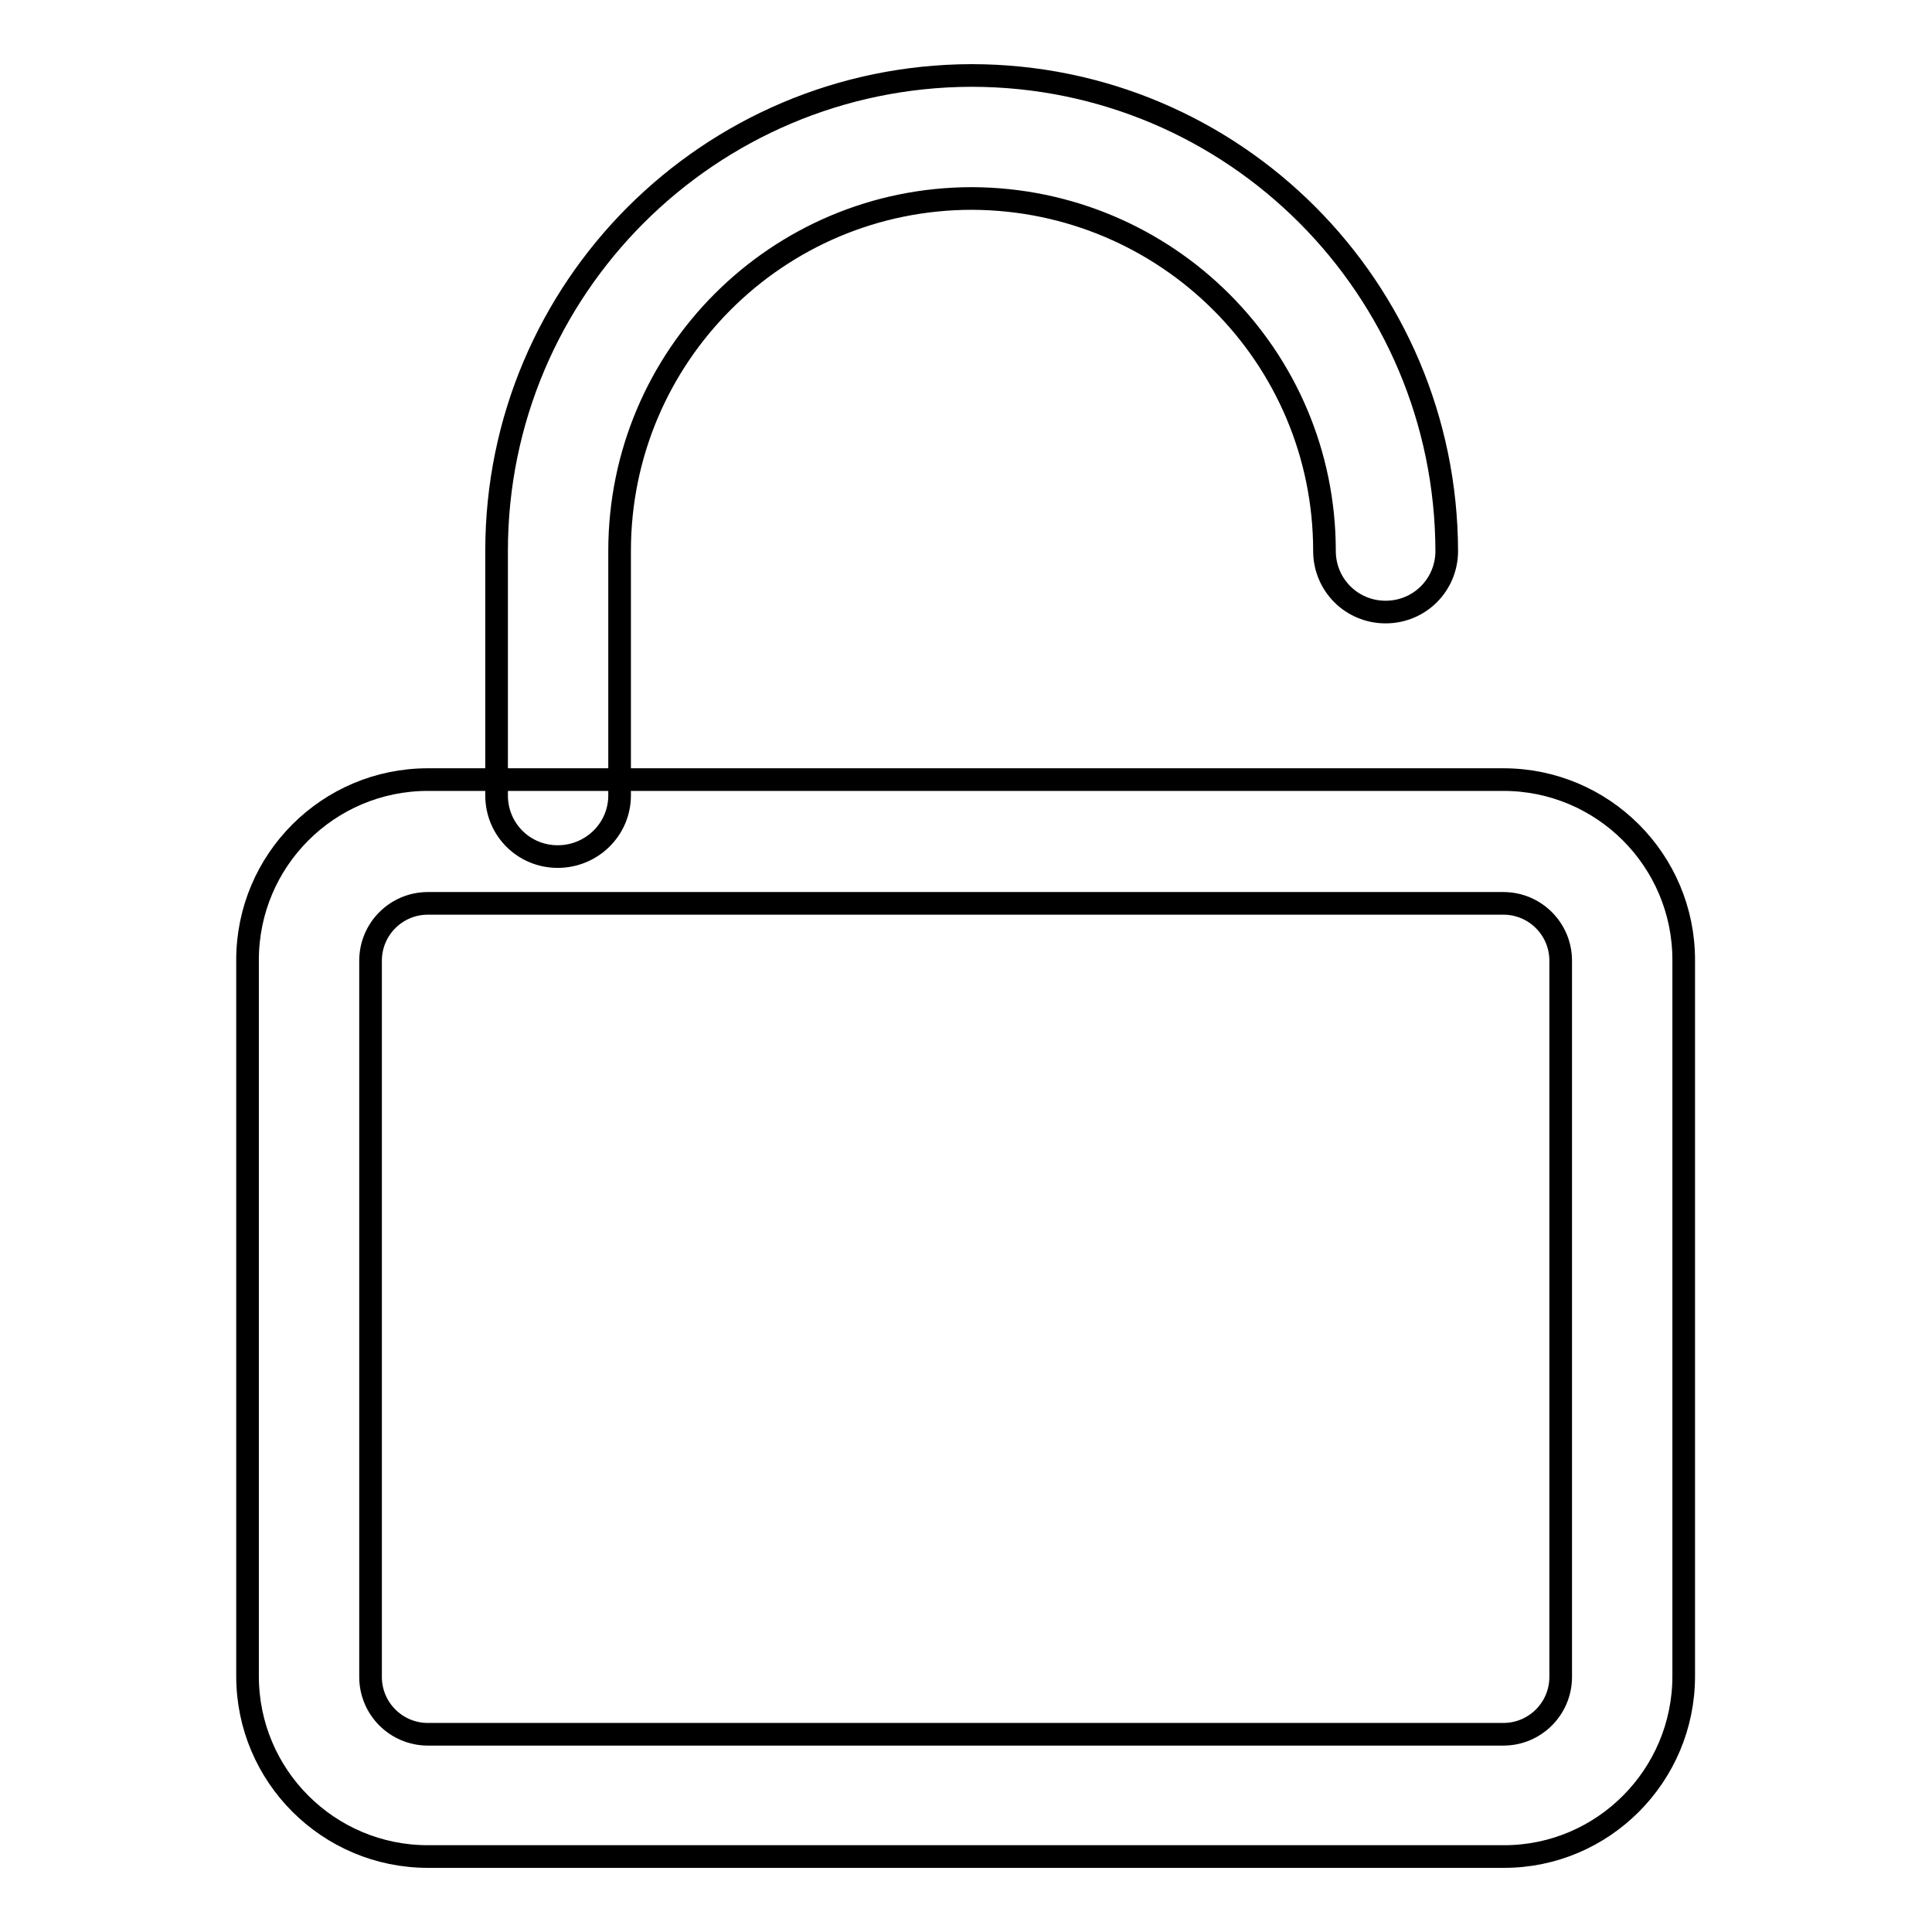 <?xml version="1.0" encoding="utf-8"?>
<!-- Svg Vector Icons : http://www.onlinewebfonts.com/icon -->
<!DOCTYPE svg PUBLIC "-//W3C//DTD SVG 1.1//EN" "http://www.w3.org/Graphics/SVG/1.1/DTD/svg11.dtd">
<svg version="1.1" xmlns="http://www.w3.org/2000/svg" xmlns:xlink="http://www.w3.org/1999/xlink" x="0px" y="0px" viewBox="0 0 256 256" enable-background="new 0 0 256 256" xml:space="preserve">
<g> <path stroke-width="3" fill-opacity="0" stroke="#000000"  d="M199.3,246H56.7c-13.2,0-23.9-10.7-23.9-23.9v-94.9c0-13.2,10.7-23.9,23.9-23.9h142.5 c13.2,0,23.9,10.7,23.9,23.9v94.9C223.1,235.3,212.4,246,199.3,246z M56.7,119.7c-4.2,0-7.6,3.4-7.6,7.6v94.9 c0,4.2,3.4,7.6,7.6,7.6h142.5c4.2,0,7.6-3.4,7.6-7.6l0,0v-94.9c0-4.2-3.4-7.6-7.6-7.6l0,0H56.7z"/> <path stroke-width="3" fill-opacity="0" stroke="#000000"  d="M73.9,113.5c-4.5,0-8.1-3.6-8.1-8.1V73c0-34.8,28.2-62.9,62.9-63c34.8,0,62.9,28.2,63,63 c0,4.5-3.6,8.1-8.1,8.1c-4.5,0-8.1-3.6-8.1-8.1c0-25.8-20.9-46.6-46.7-46.7C103,26.3,82.1,47.2,82.1,73v32.4 C82.1,109.9,78.4,113.5,73.9,113.5z"/></g>
</svg>